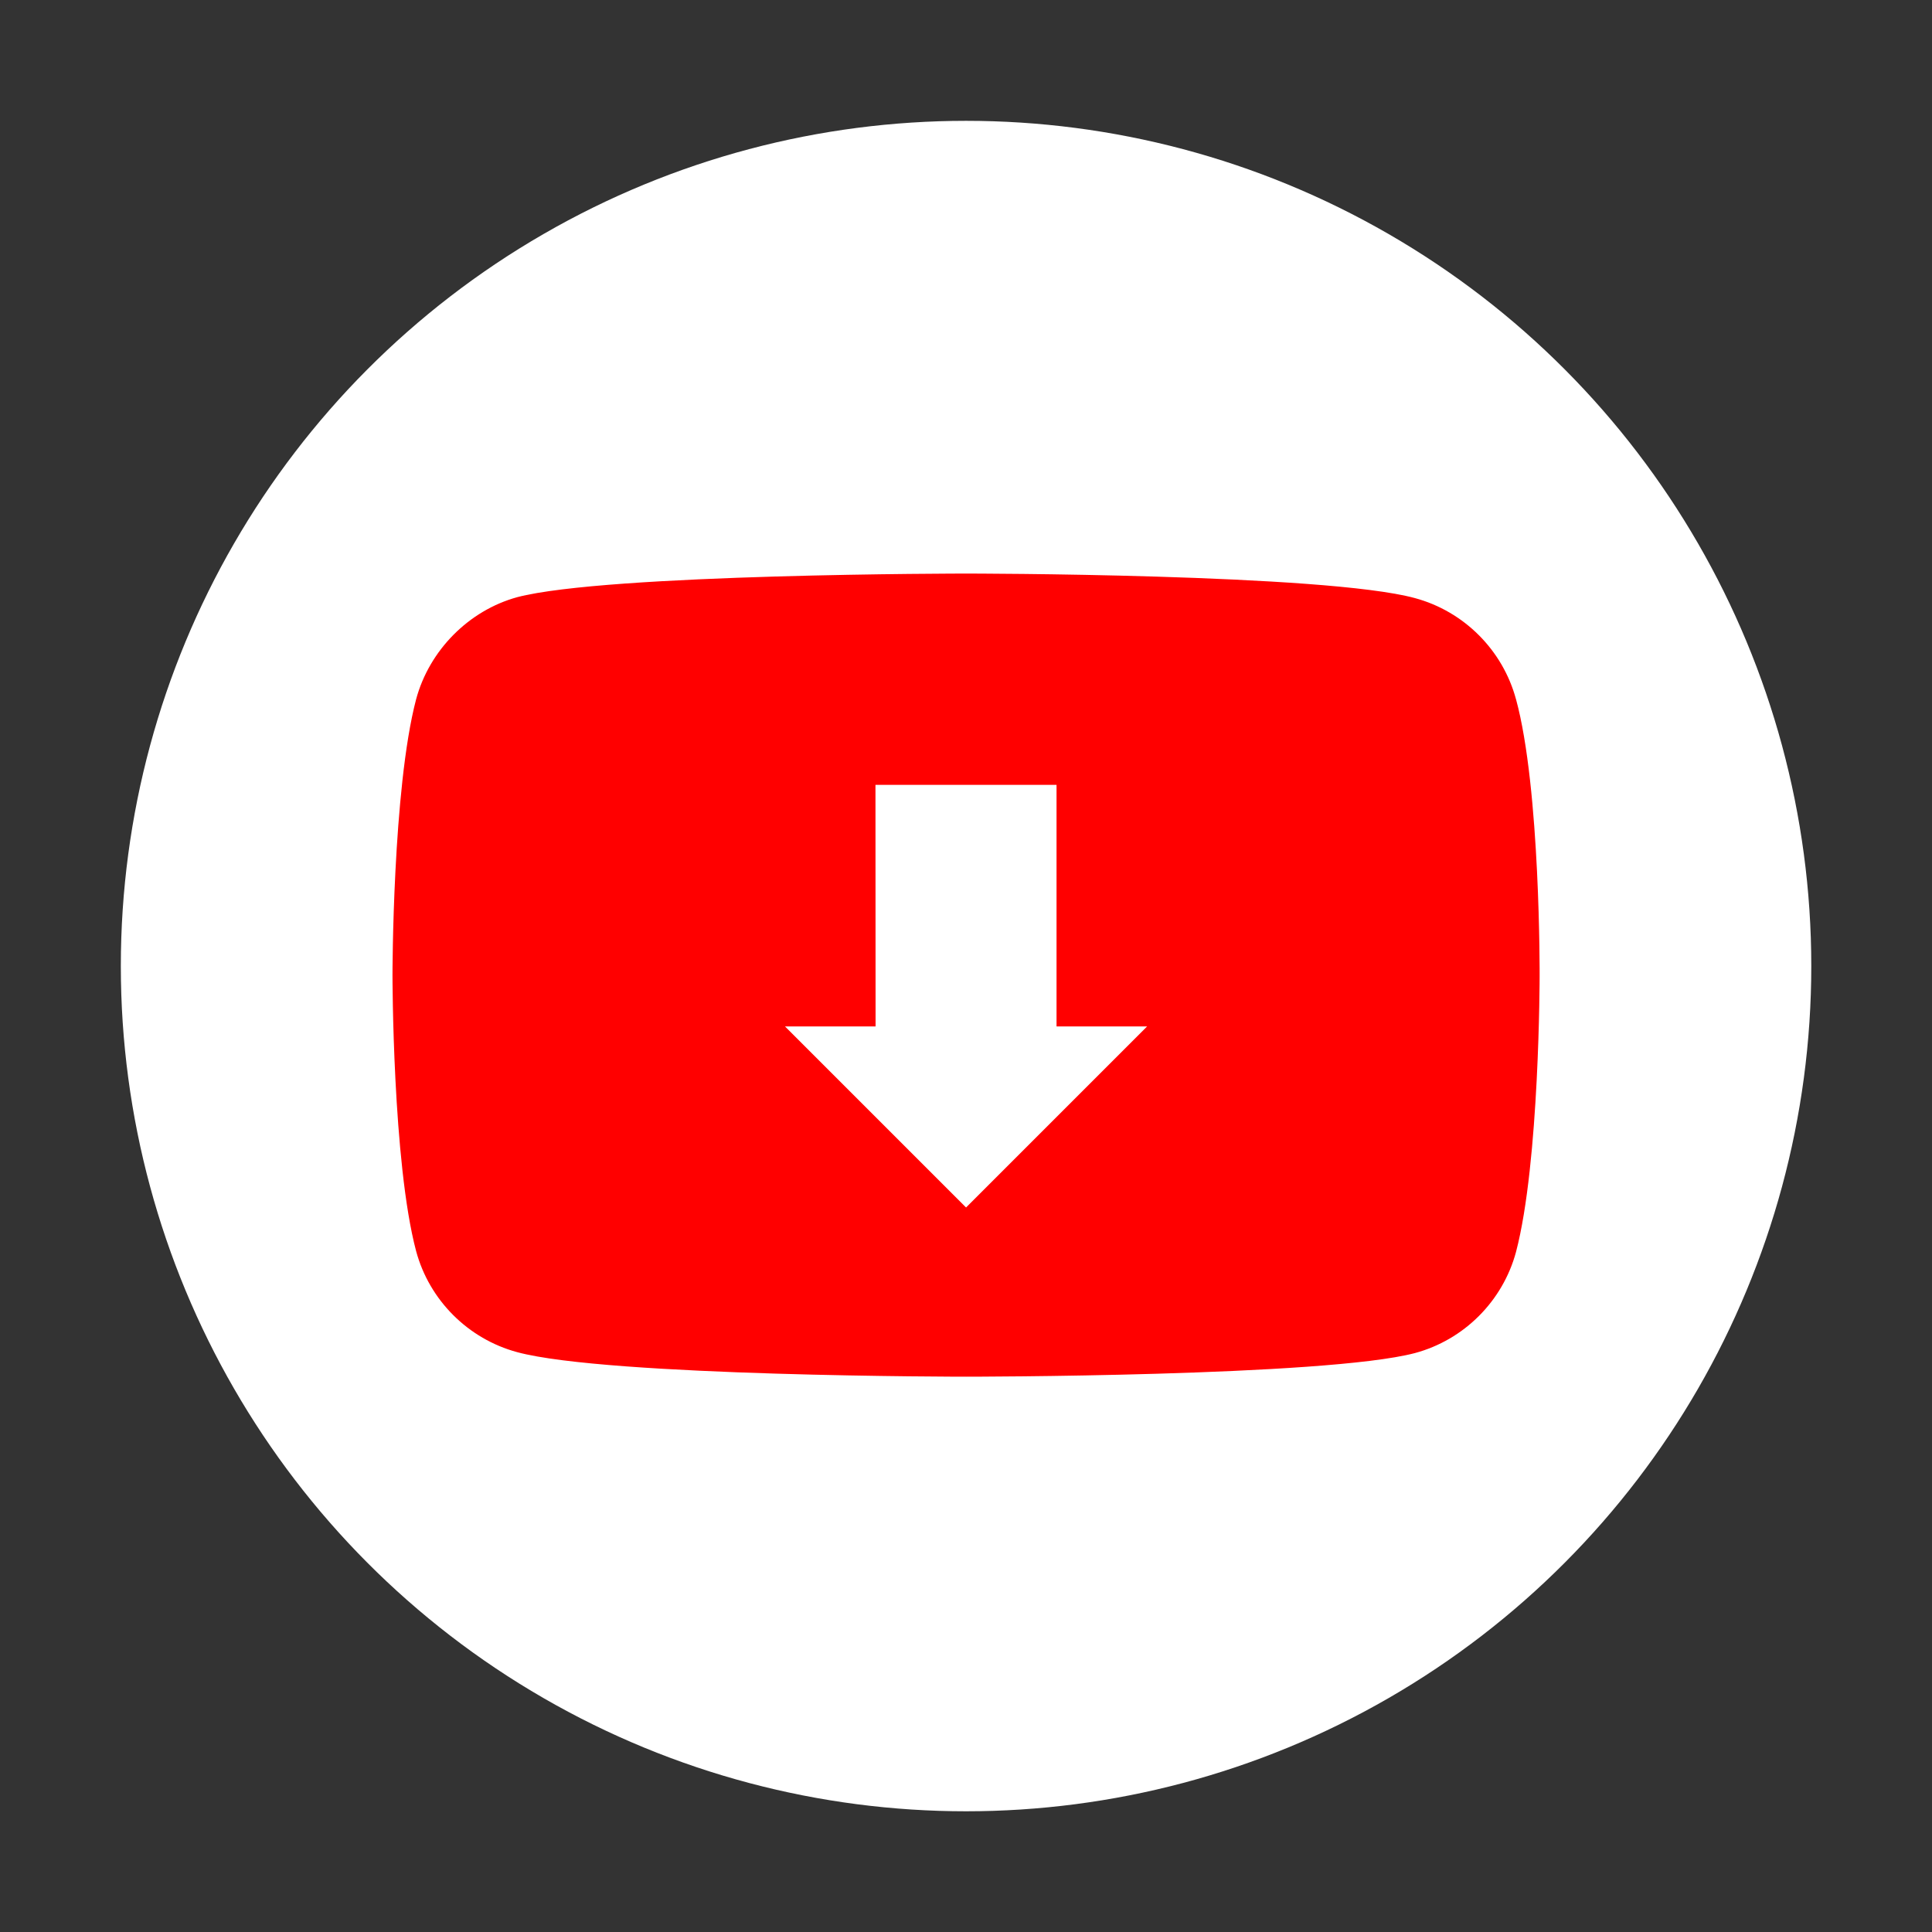 <?xml version="1.0" encoding="UTF-8" standalone="no"?>
<!-- Created with Inkscape (http://www.inkscape.org/) -->

<svg
   width="64"
   height="64"
   viewBox="0 0 16.933 16.933"
   version="1.1"
   id="svg5"
   inkscape:version="1.1.1 (3bf5ae0d25, 2021-09-20, custom)"
   sodipodi:docname="youtube-dl.svg"
   xmlns:inkscape="http://www.inkscape.org/namespaces/inkscape"
   xmlns:sodipodi="http://sodipodi.sourceforge.net/DTD/sodipodi-0.dtd"
   xmlns="http://www.w3.org/2000/svg"
   xmlns:svg="http://www.w3.org/2000/svg">
  <rect x="0" y="0" width="16.933" height="16.933" fill="#333333" stroke="none"/>
  <sodipodi:namedview
     id="namedview7"
     pagecolor="#ffffff"
     bordercolor="#666666"
     borderopacity="1.0"
     inkscape:pageshadow="2"
     inkscape:pageopacity="0.0"
     inkscape:pagecheckerboard="0"
     inkscape:document-units="px"
     showgrid="true"
     units="px"
     height="48px"
     inkscape:zoom="7.9999996"
     inkscape:cx="21.875001"
     inkscape:cy="46.937502"
     inkscape:window-width="1920"
     inkscape:window-height="1019"
     inkscape:window-x="0"
     inkscape:window-y="0"
     inkscape:window-maximized="1"
     inkscape:current-layer="svg5"
     inkscape:lockguides="true" />
  <defs
     id="defs2" />
  <circle
     style="fill:#ffffff;stroke-width:0.529;stroke-linecap:round;stroke-linejoin:round;stroke-dasharray:6.35, 0.529"
     id="path953"
     cx="8.467"
     cy="8.467"
     r="7.408" />
  <path
     style="fill:#ff0000;stroke-width:0.083"
     inkscape:connector-curvature="0"
     id="path7"
     d="M 13.287,6.129 C 13.171,5.698 12.831,5.358 12.401,5.242 11.614,5.027 8.467,5.027 8.467,5.027 c 0,0 -3.147,0 -3.934,0.207 C 4.11,5.35 3.763,5.698 3.647,6.129 3.44,6.915 3.44,8.547 3.44,8.547 c 0,0 0,1.64 0.207,2.418 0.116,0.431 0.456,0.77 0.886,0.886 0.795,0.215 3.934,0.215 3.934,0.215 0,0 3.147,0 3.934,-0.207 0.431,-0.116 0.77,-0.456 0.886,-0.886 0.207,-0.787 0.207,-2.418 0.207,-2.418 0,0 0.008,-1.64 -0.207,-2.427 z"
     class="st0" />
  <path
     id="rect1087"
     style="fill:#ffffff;stroke-width:0.239"
     d="m 7.673,6.879 h 1.587 l 10e-8,2.117 h 0.794 l -1.587,1.587 -1.587,-1.587 h 0.794 z"
     sodipodi:nodetypes="cccccccc" />
</svg>
